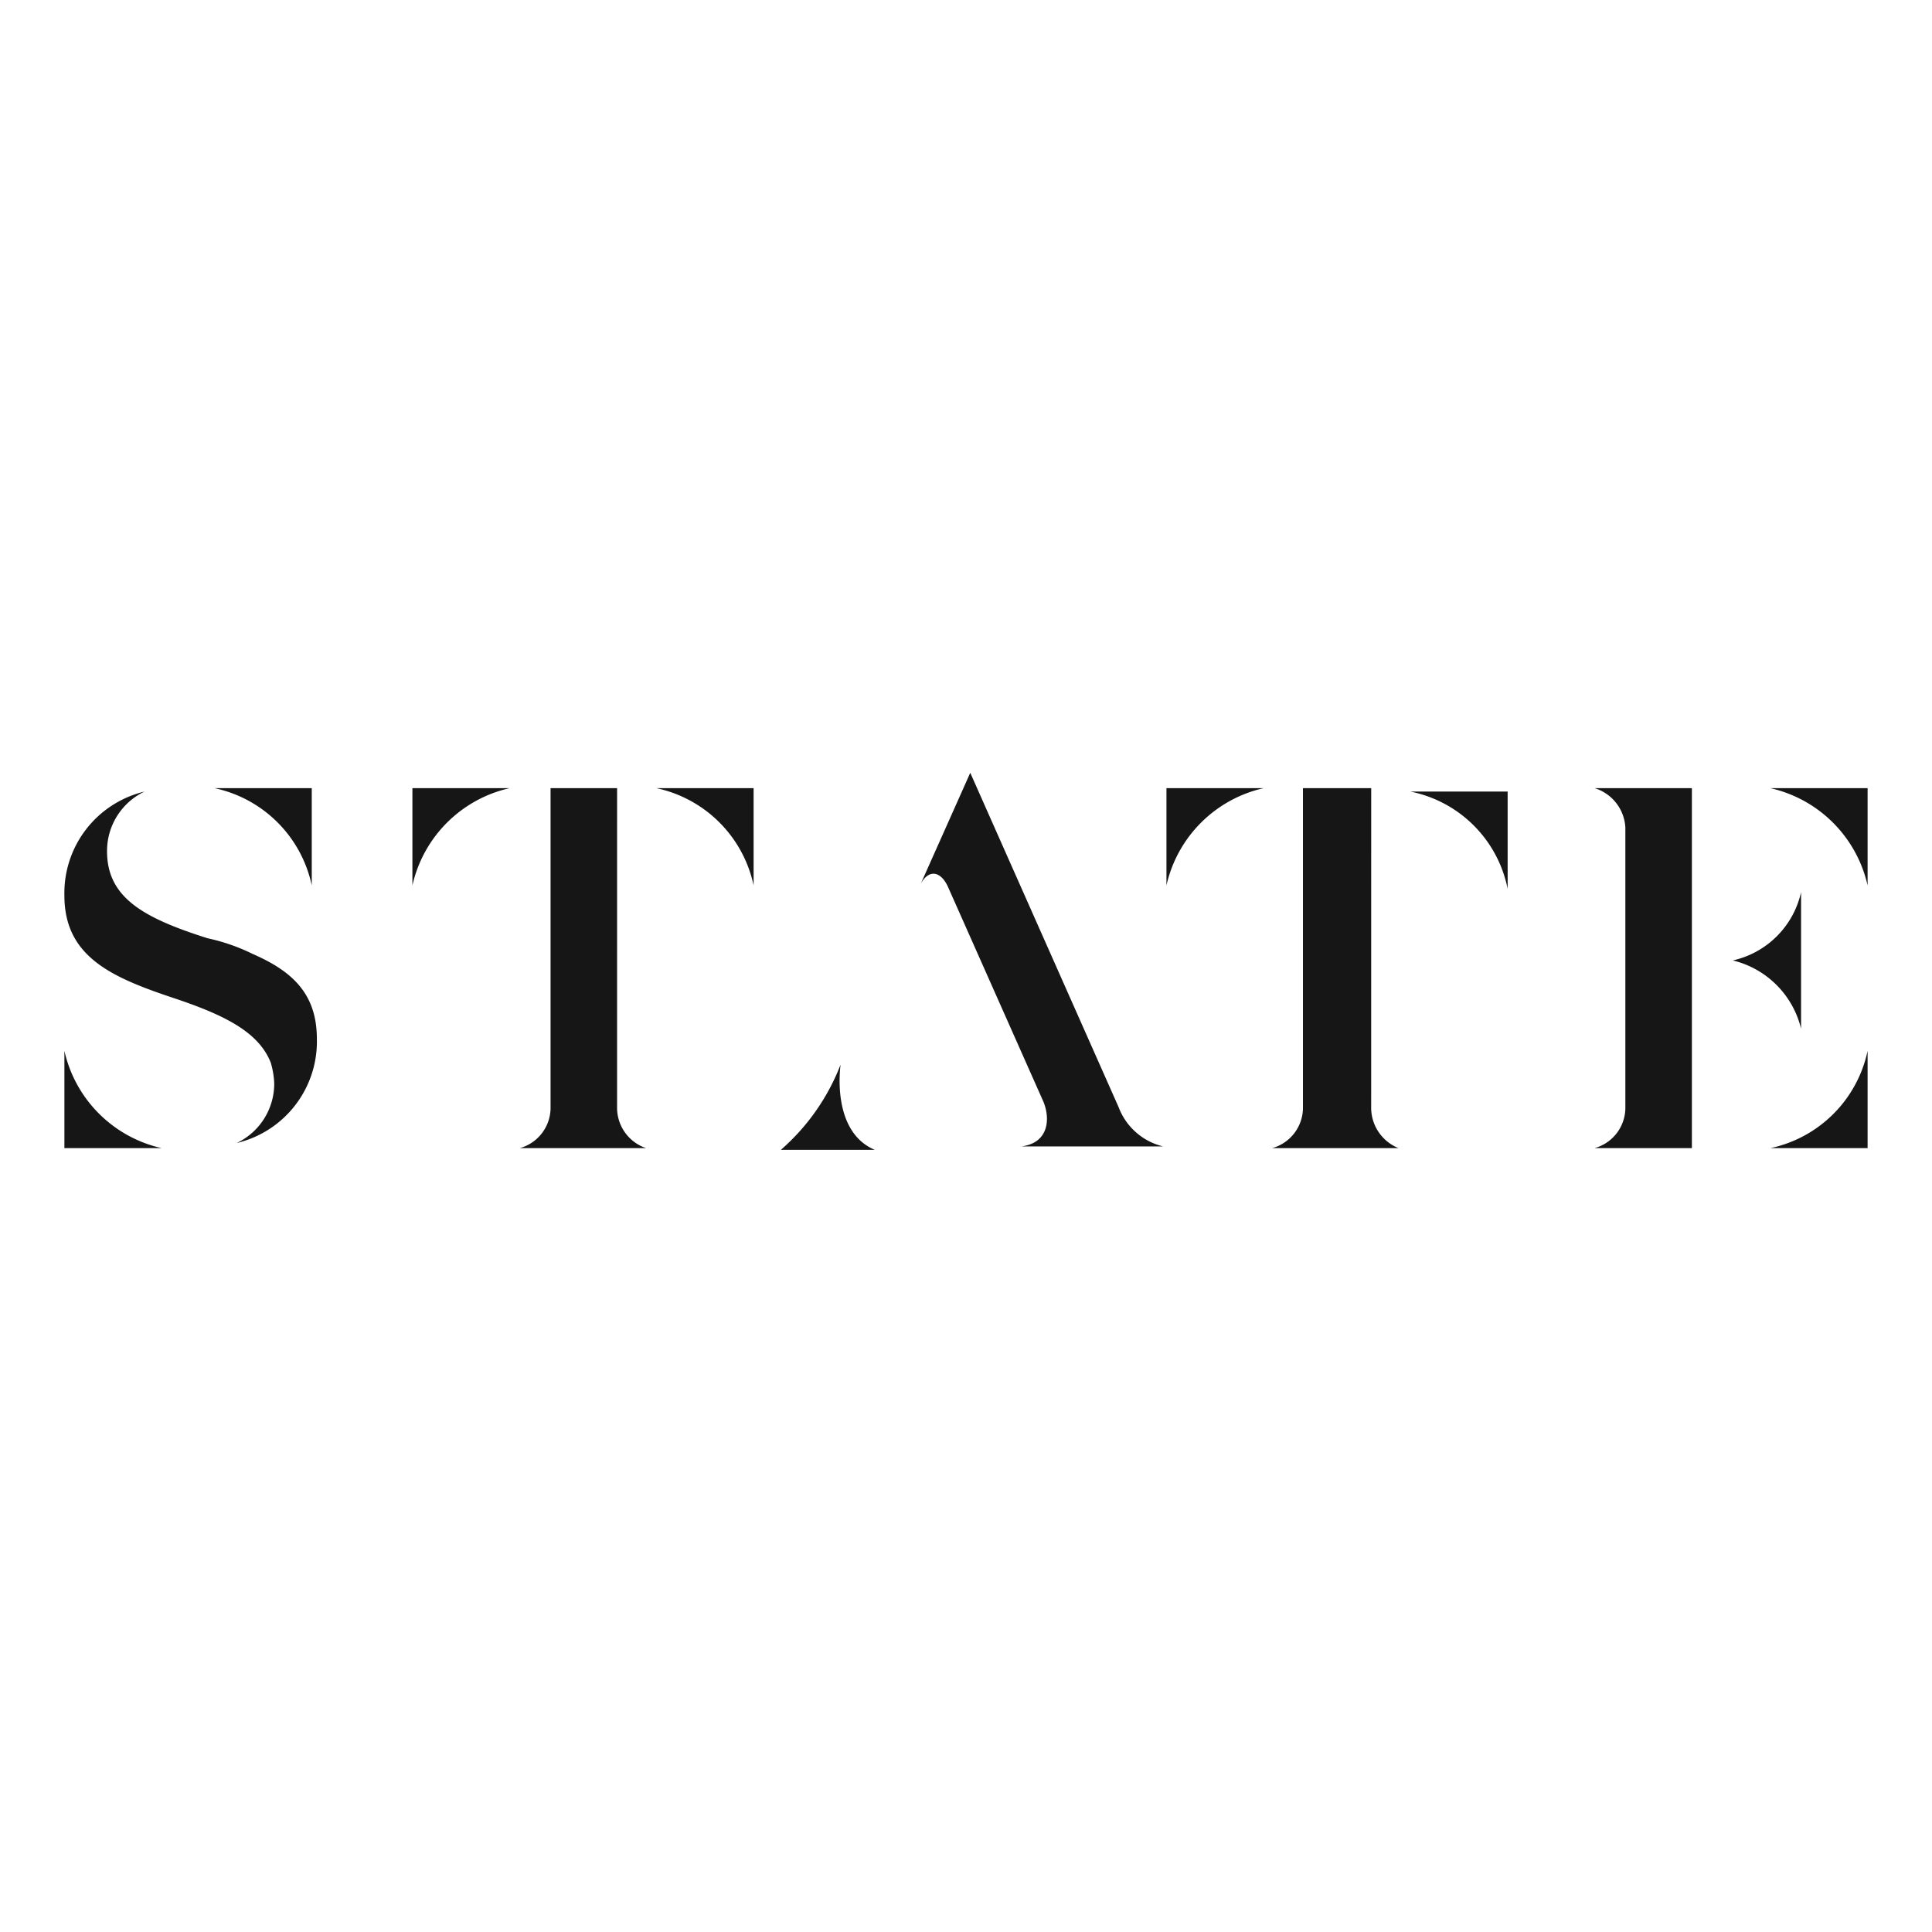 <?xml version="1.0" encoding="UTF-8"?>
<svg data-bbox="4.998 60 140.002 29.271" xmlns="http://www.w3.org/2000/svg" width="150" viewBox="0 0 150 150" height="150" data-type="color">
    <g>
        <clipPath id="0d4469ca-73d4-4ef8-a9e1-ce71028e6e3a" fill="none">
            <path d="M0 0h150v150H0z"/>
        </clipPath>
        <mask y="0" x="0" width="150" maskUnits="userSpaceOnUse" height="150" id="bd44b583-d594-4008-bcf5-ddbbb865313b" fill="none">
            <path fill="#ffffff" d="M150 0H0v150h150z"/>
        </mask>
        <g mask="url(#bd44b583-d594-4008-bcf5-ddbbb865313b)" clip-path="url(#0d4469ca-73d4-4ef8-a9e1-ce71028e6e3a)">
            <path fill="#161616" d="M24.205 68.742v-7.55h-7.55a9.81 9.81 0 0 1 7.55 7.55m-4.636 5.3c3.046 1.325 5.033 3.046 5.033 6.622a8.1 8.1 0 0 1-6.225 8.08 5.1 5.1 0 0 0 2.914-4.636 6.6 6.6 0 0 0-.265-1.589c-.927-2.384-3.576-3.708-7.55-5.033C8.709 75.894 5 74.3 5 69.536a8.1 8.1 0 0 1 6.225-8.08 5.1 5.1 0 0 0-2.914 4.637c0 3.576 2.782 5.166 7.815 6.755 1.192.257 2.348.657 3.444 1.192zM5 81.59a9.99 9.99 0 0 0 7.55 7.55H5zm27.02-12.848v-7.55h7.55a9.99 9.99 0 0 0-7.55 7.55m26.49 0a9.81 9.81 0 0 0-7.55-7.55h7.55zm-10.6 17.351a3.31 3.31 0 0 0 2.251 3.047h-9.8a3.26 3.26 0 0 0 2.384-3.047V61.192h5.166zm38.94-.132a4.92 4.92 0 0 0 3.45 3.046h-11c2.119-.265 2.252-2.119 1.722-3.444l-7.413-16.689c-.53-1.192-1.457-1.457-2.119-.265L75.331 60zm-21.585-3.312s-.795 5.166 2.649 6.622h-7.285a16.8 16.8 0 0 0 4.636-6.622m41.192 3.443a3.39 3.39 0 0 0 2.119 3.047h-9.8a3.26 3.26 0 0 0 2.384-3.047v-24.9h5.3zm-15.894-17.35v-7.55h7.55a9.99 9.99 0 0 0-7.55 7.55m26.49.265a9.625 9.625 0 0 0-7.55-7.55h7.55zm6.755-7.815h7.55v27.947h-7.55a3.26 3.26 0 0 0 2.384-3.047V64.239a3.39 3.39 0 0 0-2.384-3.047m16.026 18.676a7.19 7.19 0 0 0-5.3-5.3 6.99 6.99 0 0 0 5.3-5.3zM145 68.742a10 10 0 0 0-7.55-7.55H145zm-7.55 20.4A9.8 9.8 0 0 0 145 81.59v7.55z" data-color="1"/>
        </g>
    </g>
</svg>

